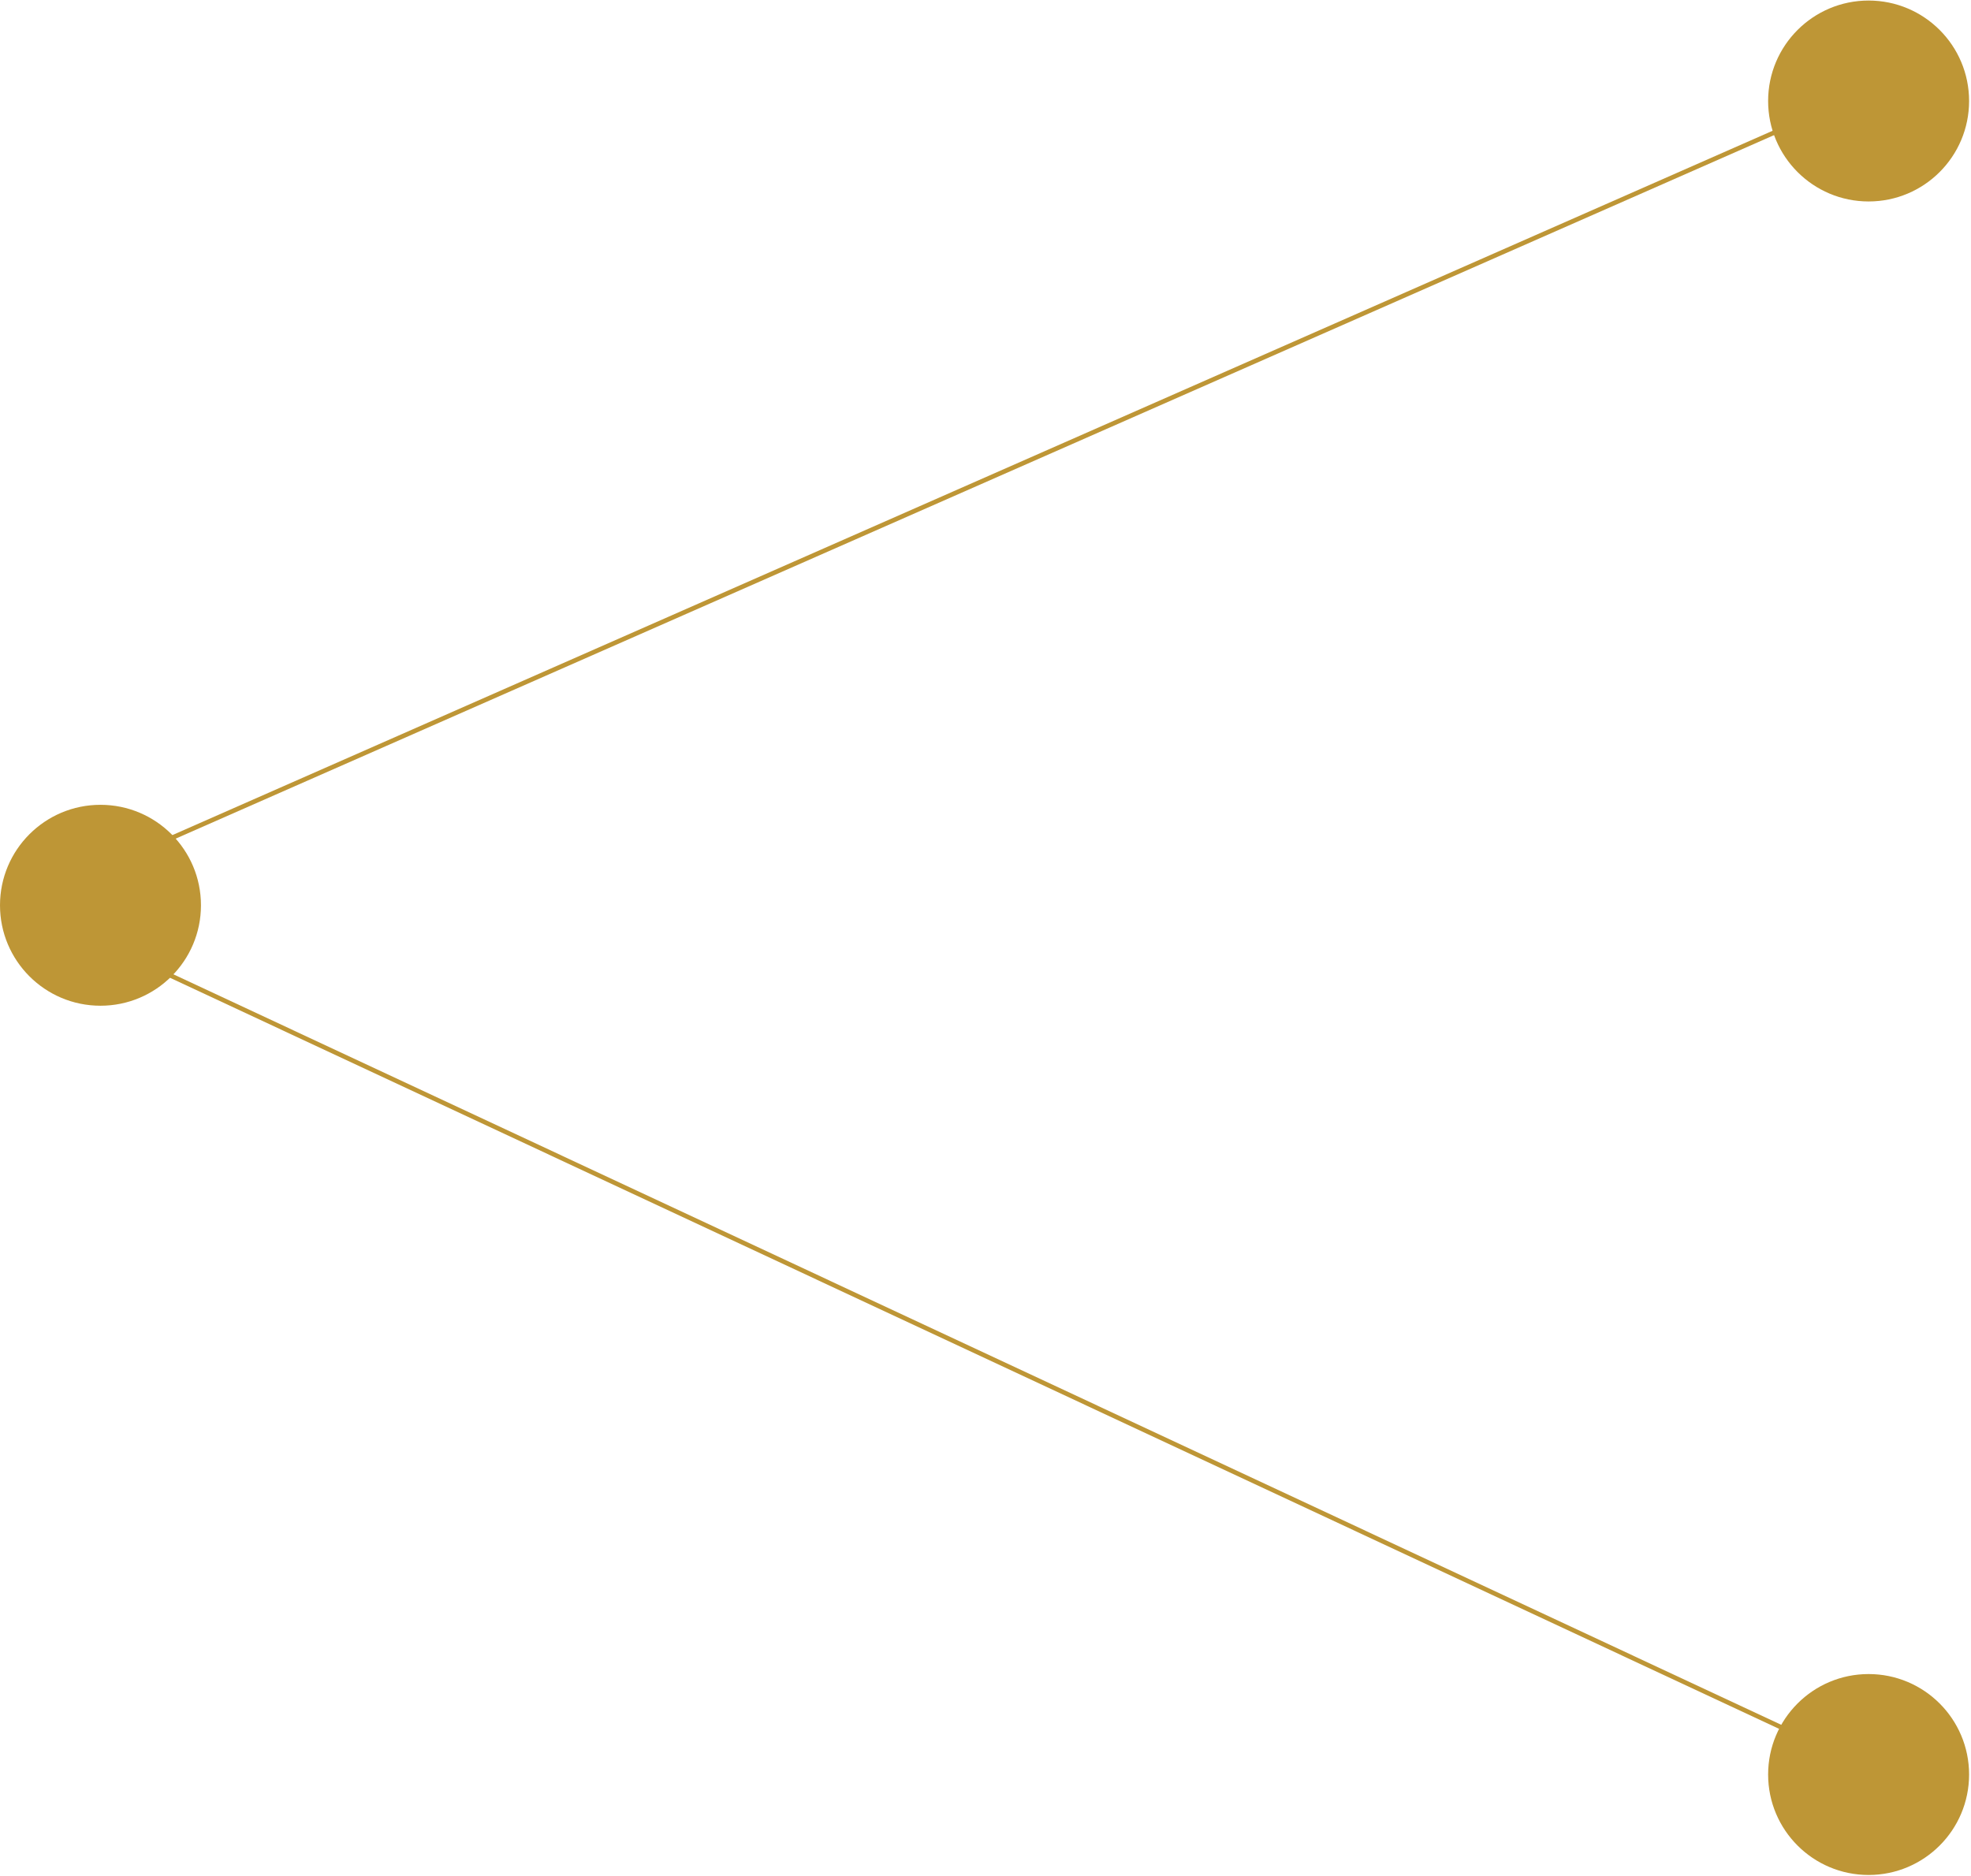 <svg xmlns="http://www.w3.org/2000/svg" xmlns:xlink="http://www.w3.org/1999/xlink" width="1723" viewBox="0 0 1292.25 1230" height="1640" preserveAspectRatio="xMidYMid meet"><defs><clipPath id="2c58b6e425"><path d="M 0 527.77 L 131.758 527.77 L 131.758 659.527 L 0 659.527 Z M 0 527.77 "></path></clipPath><clipPath id="82d17c5ba2"><path d="M 65.879 527.77 C 29.496 527.77 0 557.266 0 593.648 C 0 630.031 29.496 659.527 65.879 659.527 C 102.262 659.527 131.758 630.031 131.758 593.648 C 131.758 557.266 102.262 527.77 65.879 527.77 Z M 65.879 527.77 "></path></clipPath><clipPath id="c1f1a3b934"><path d="M 1159.238 0.355 L 1290.996 0.355 L 1290.996 132.113 L 1159.238 132.113 Z M 1159.238 0.355 "></path></clipPath><clipPath id="4535498f34"><path d="M 1225.117 0.355 C 1188.734 0.355 1159.238 29.852 1159.238 66.234 C 1159.238 102.617 1188.734 132.113 1225.117 132.113 C 1261.5 132.113 1290.996 102.617 1290.996 66.234 C 1290.996 29.852 1261.5 0.355 1225.117 0.355 Z M 1225.117 0.355 "></path></clipPath><clipPath id="40d2e5d9bf"><path d="M 1159.238 1097.793 L 1290.996 1097.793 L 1290.996 1229.551 L 1159.238 1229.551 Z M 1159.238 1097.793 "></path></clipPath><clipPath id="5282061f94"><path d="M 1225.117 1097.793 C 1188.734 1097.793 1159.238 1127.289 1159.238 1163.672 C 1159.238 1200.055 1188.734 1229.551 1225.117 1229.551 C 1261.5 1229.551 1290.996 1200.055 1290.996 1163.672 C 1290.996 1127.289 1261.5 1097.793 1225.117 1097.793 Z M 1225.117 1097.793 "></path></clipPath></defs><g id="23753d6747"><g clip-rule="nonzero" clip-path="url(#2c58b6e425)"><g clip-rule="nonzero" clip-path="url(#82d17c5ba2)"><path style=" stroke:none;fill-rule:nonzero;fill:#be9636;fill-opacity:1;" d="M 0 527.77 L 131.758 527.77 L 131.758 659.527 L 0 659.527 Z M 0 527.77 "></path></g></g><path style="fill:none;stroke-width:4;stroke-linecap:butt;stroke-linejoin:miter;stroke:#be9636;stroke-opacity:1;stroke-miterlimit:4;" d="M 0.001 2.001 L 1665.898 2.001 " transform="matrix(0.686,-0.302,0.302,0.686,54.603,573.346)"></path><g clip-rule="nonzero" clip-path="url(#c1f1a3b934)"><g clip-rule="nonzero" clip-path="url(#4535498f34)"><path style=" stroke:none;fill-rule:nonzero;fill:#be9636;fill-opacity:1;" d="M 1159.238 0.355 L 1290.996 0.355 L 1290.996 132.113 L 1159.238 132.113 Z M 1159.238 0.355 "></path></g></g><path style="fill:none;stroke-width:4;stroke-linecap:butt;stroke-linejoin:miter;stroke:#be9636;stroke-opacity:1;stroke-miterlimit:4;" d="M -0 2.001 L 1682.556 2 " transform="matrix(0.679,0.317,-0.317,0.679,56.169,612.074)"></path><g clip-rule="nonzero" clip-path="url(#40d2e5d9bf)"><g clip-rule="nonzero" clip-path="url(#5282061f94)"><path style=" stroke:none;fill-rule:nonzero;fill:#be9636;fill-opacity:1;" d="M 1159.238 1097.793 L 1290.996 1097.793 L 1290.996 1229.551 L 1159.238 1229.551 Z M 1159.238 1097.793 "></path></g></g></g></svg>